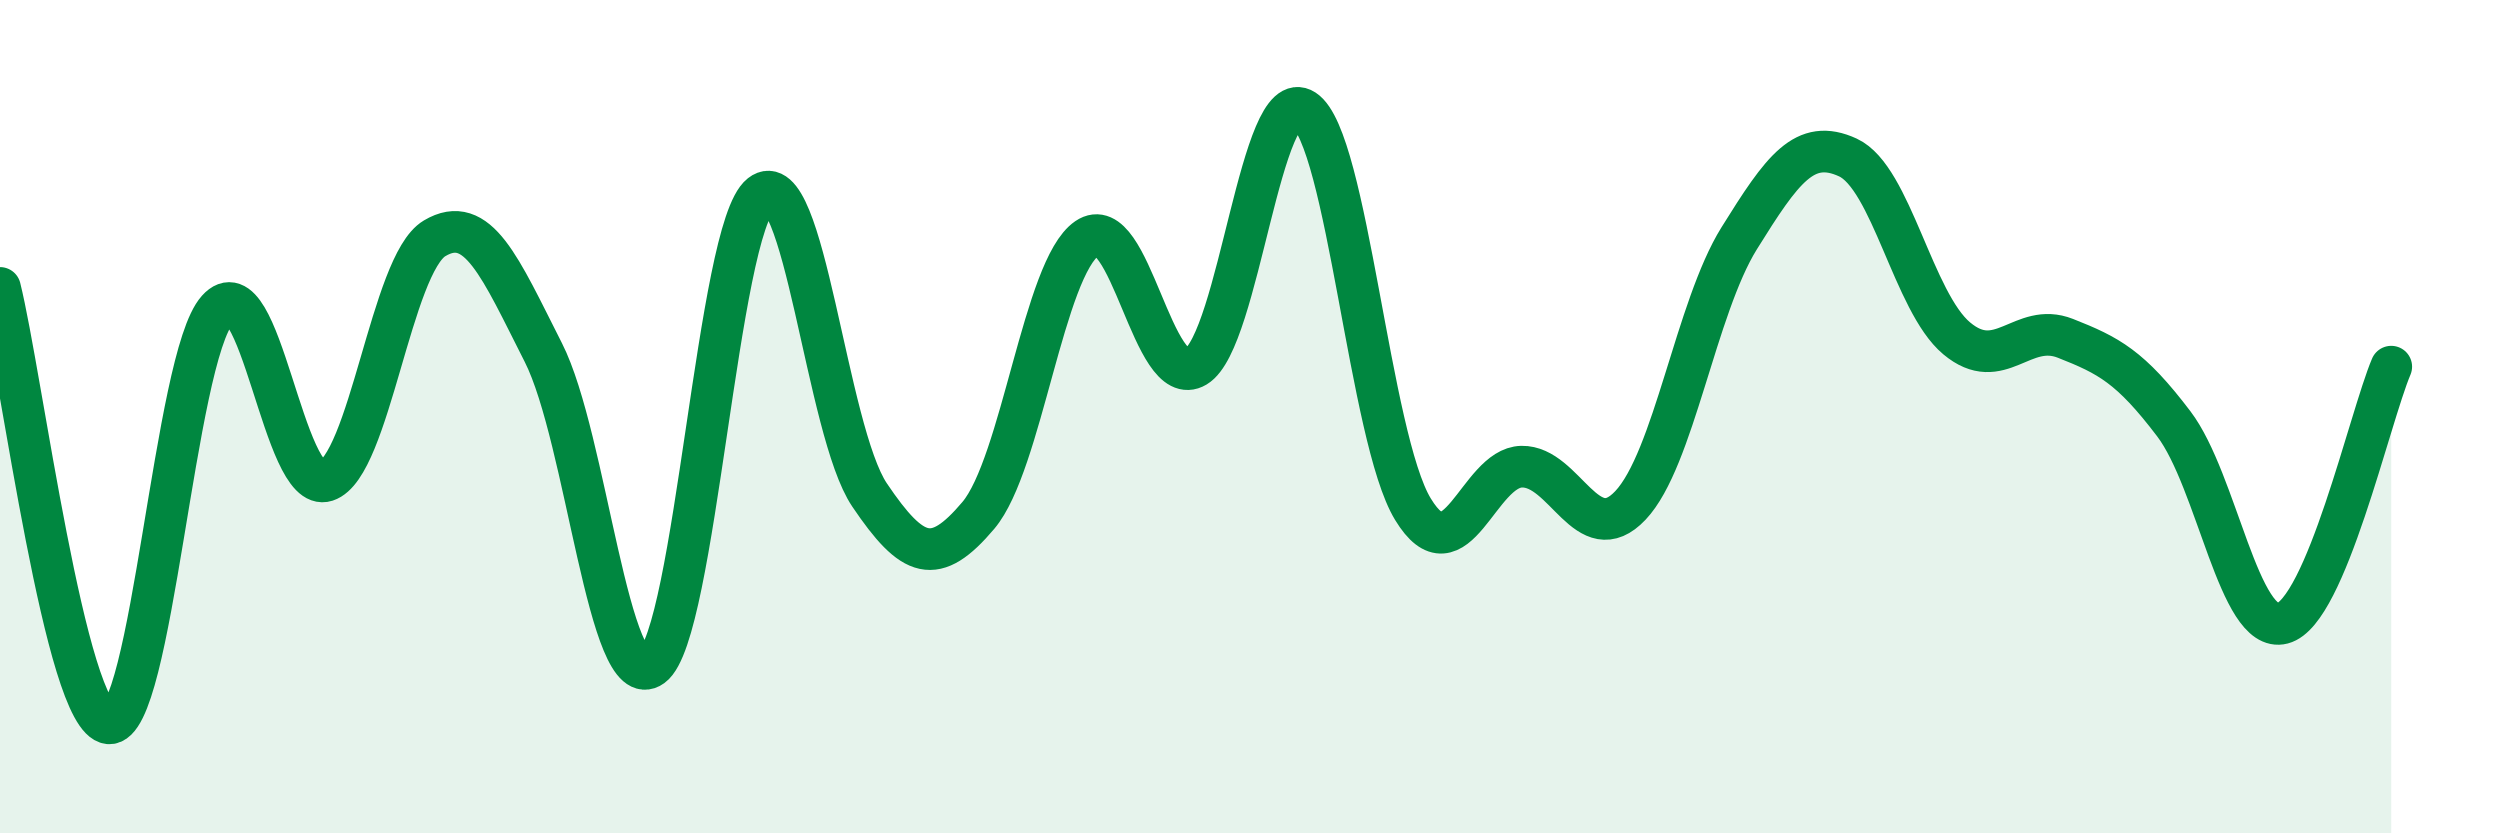 
    <svg width="60" height="20" viewBox="0 0 60 20" xmlns="http://www.w3.org/2000/svg">
      <path
        d="M 0,6.91 C 0.52,9 1.57,17.26 2.61,17.36 C 3.65,17.46 4.18,8.59 5.22,7.43 C 6.26,6.27 6.79,11.88 7.83,11.54 C 8.87,11.2 9.39,6.34 10.43,5.72 C 11.47,5.1 12,6.41 13.04,8.46 C 14.08,10.51 14.61,16.75 15.65,15.99 C 16.69,15.23 17.22,5.49 18.26,4.67 C 19.3,3.85 19.83,10.34 20.87,11.88 C 21.91,13.42 22.44,13.6 23.48,12.37 C 24.52,11.14 25.05,6.43 26.09,5.72 C 27.13,5.01 27.66,9.42 28.7,8.8 C 29.74,8.18 30.26,1.96 31.3,2.64 C 32.34,3.32 32.87,10.51 33.91,12.22 C 34.95,13.93 35.48,11.22 36.52,11.2 C 37.56,11.18 38.09,13.23 39.13,12.13 C 40.17,11.03 40.7,7.39 41.74,5.72 C 42.78,4.05 43.31,3.3 44.35,3.78 C 45.39,4.26 45.92,7.25 46.96,8.12 C 48,8.99 48.53,7.71 49.57,8.12 C 50.61,8.53 51.13,8.8 52.17,10.17 C 53.21,11.54 53.74,15.23 54.78,14.96 C 55.82,14.69 56.87,10.03 57.39,8.8L57.39 20L0 20Z"
        fill="#008740"
        opacity="0.1"
        stroke-linecap="round"
        stroke-linejoin="round"
      />
      <path
        d="M 0,6.91 C 0.52,9 1.57,17.26 2.61,17.36 C 3.65,17.46 4.18,8.59 5.22,7.43 C 6.26,6.27 6.79,11.88 7.83,11.54 C 8.87,11.2 9.39,6.34 10.43,5.72 C 11.47,5.1 12,6.41 13.04,8.46 C 14.08,10.51 14.61,16.75 15.65,15.99 C 16.69,15.23 17.22,5.49 18.26,4.67 C 19.3,3.85 19.83,10.34 20.87,11.88 C 21.91,13.42 22.44,13.6 23.48,12.37 C 24.52,11.14 25.05,6.43 26.09,5.72 C 27.13,5.01 27.66,9.42 28.7,8.8 C 29.74,8.18 30.26,1.96 31.3,2.64 C 32.34,3.32 32.87,10.51 33.91,12.22 C 34.95,13.93 35.48,11.22 36.52,11.2 C 37.56,11.18 38.09,13.23 39.13,12.13 C 40.17,11.03 40.7,7.39 41.74,5.72 C 42.78,4.05 43.31,3.3 44.35,3.78 C 45.39,4.26 45.92,7.25 46.96,8.12 C 48,8.99 48.53,7.71 49.57,8.12 C 50.61,8.53 51.13,8.8 52.17,10.17 C 53.21,11.54 53.74,15.23 54.78,14.96 C 55.82,14.69 56.87,10.03 57.39,8.8"
        stroke="#008740"
        stroke-width="1"
        fill="none"
        stroke-linecap="round"
        stroke-linejoin="round"
      />
    </svg>
  